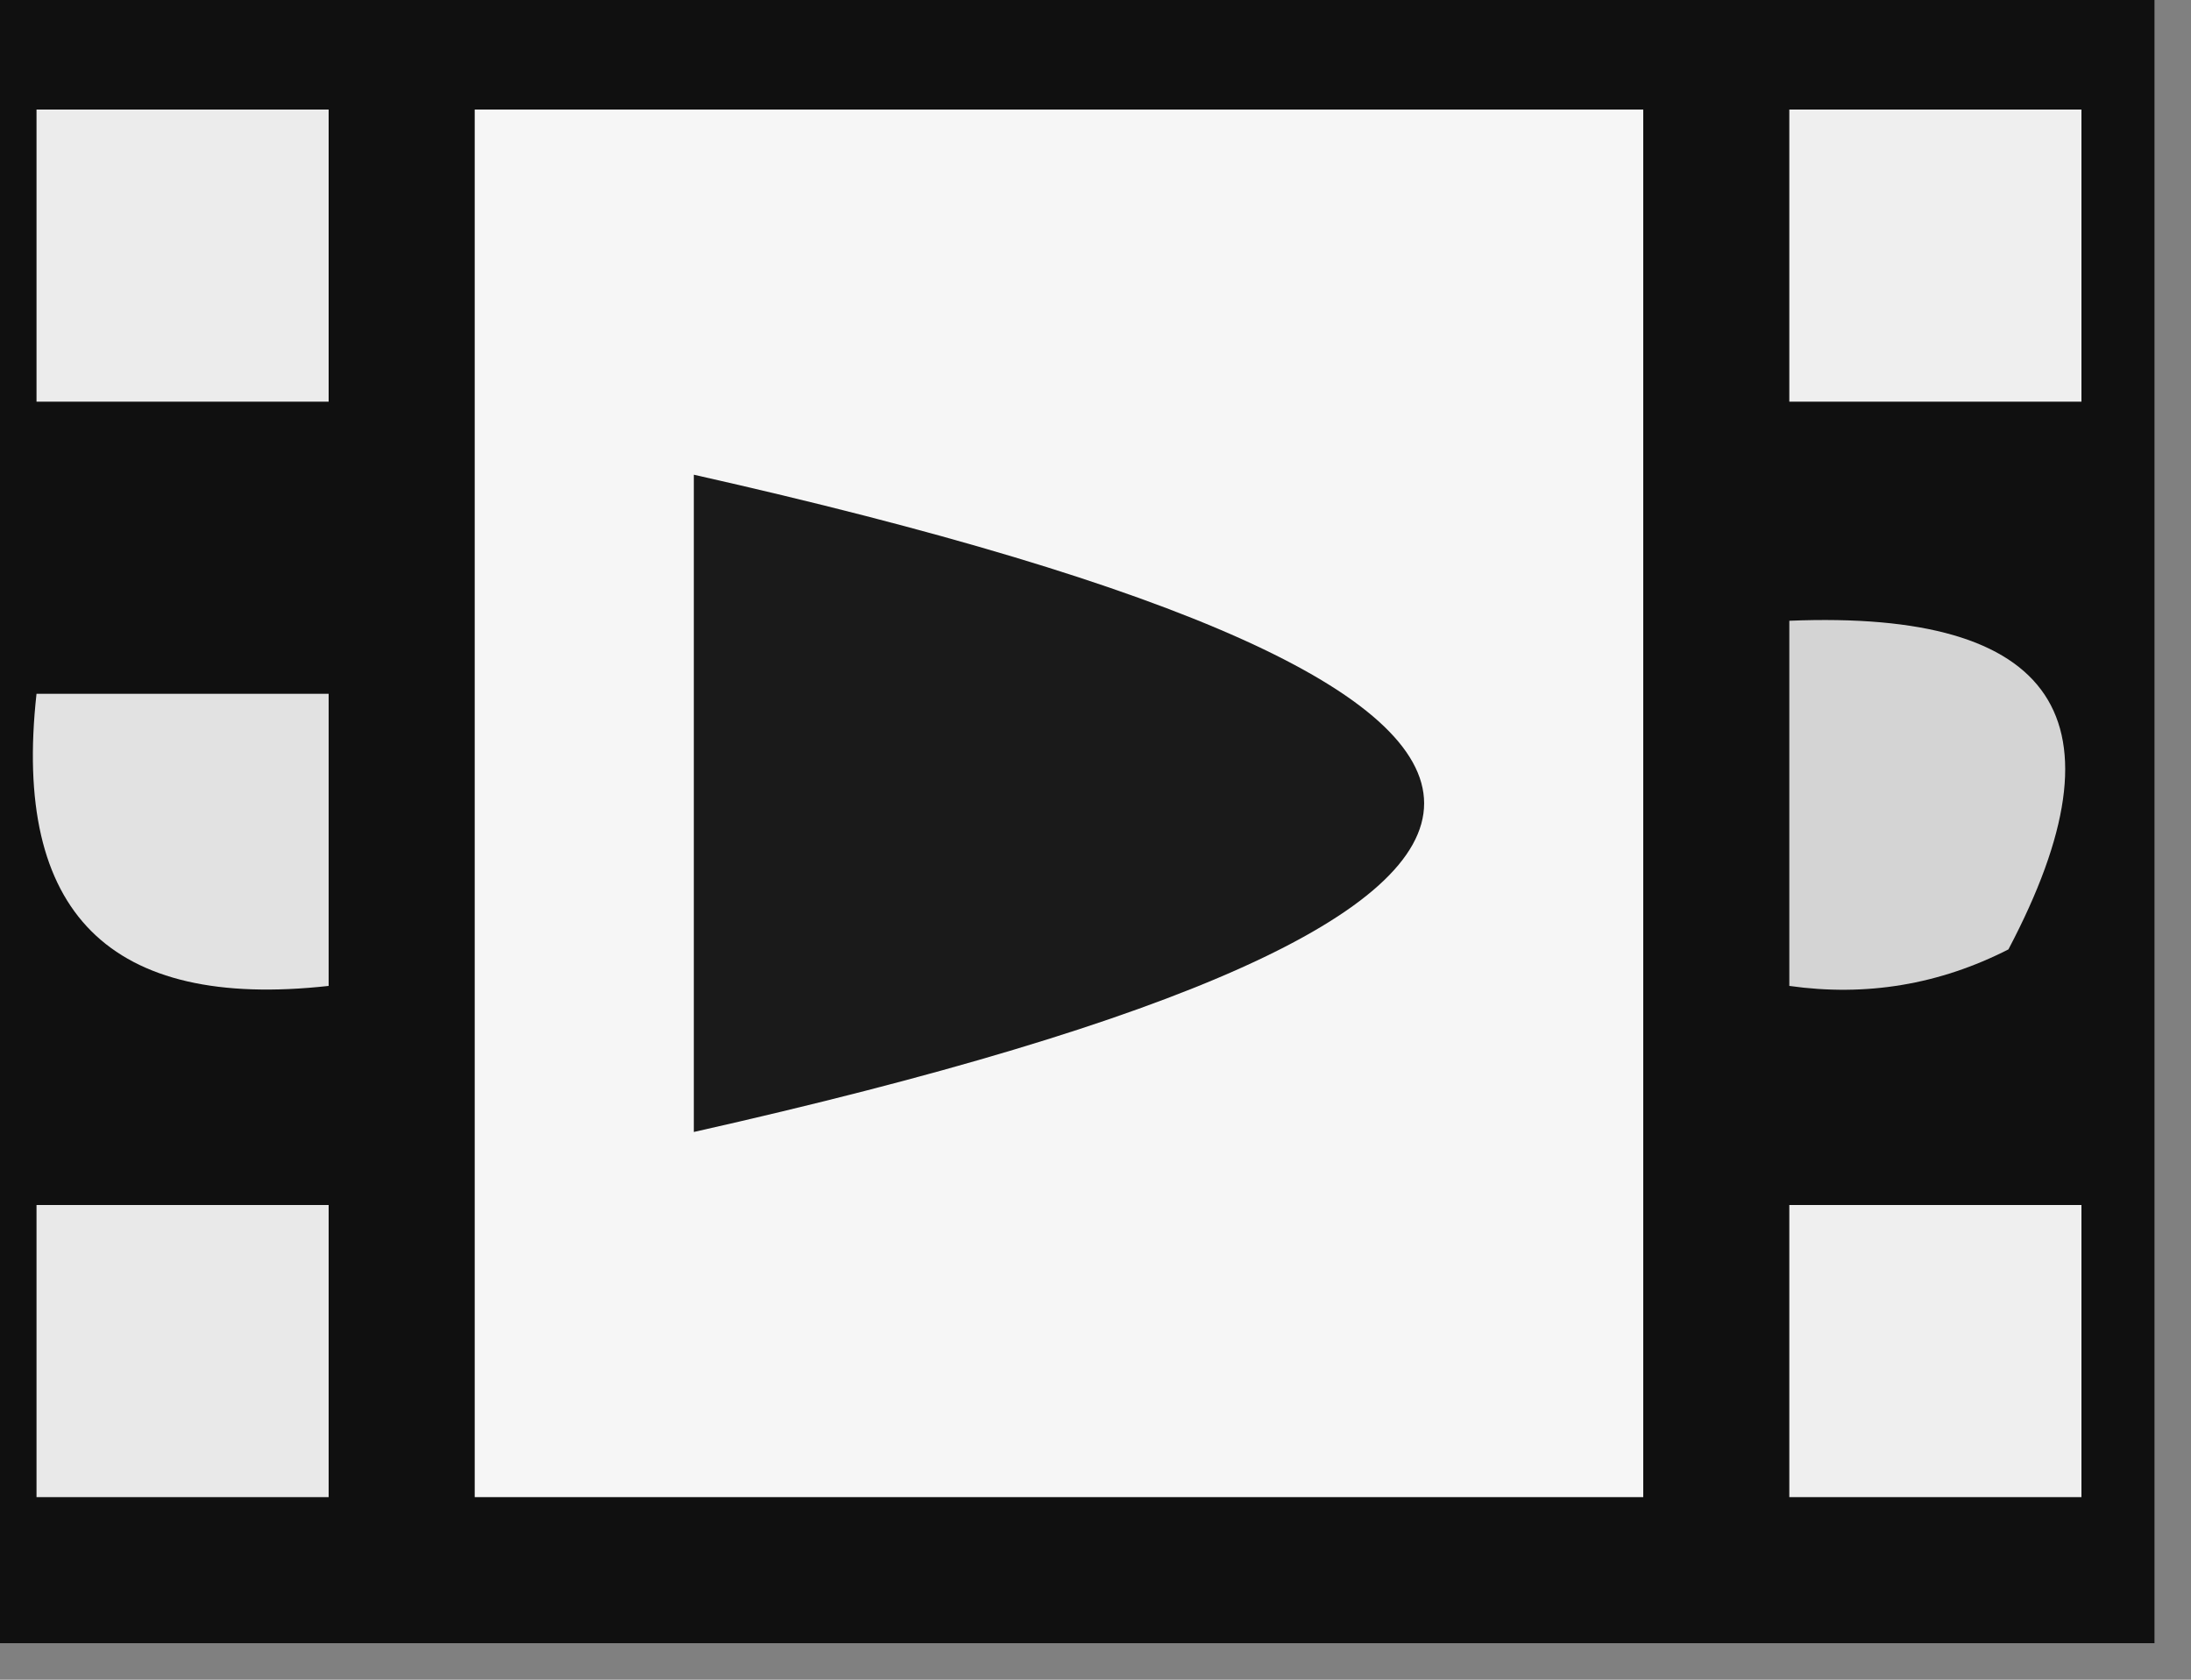 <?xml version="1.0" encoding="UTF-8"?>
<!DOCTYPE svg PUBLIC "-//W3C//DTD SVG 1.1//EN" "http://www.w3.org/Graphics/SVG/1.1/DTD/svg11.dtd">
<svg xmlns="http://www.w3.org/2000/svg" version="1.1" width="30px" height="23px" style="shape-rendering:geometricPrecision; text-rendering:geometricPrecision; image-rendering:optimizeQuality; fill-rule:evenodd; clip-rule:evenodd" xmlns:xlink="http://www.w3.org/1999/xlink">
<rect width="100%" height="100%" fill="#808080" stroke="none"/>
<g><path style="opacity:1" fill="#101010" d="M -0.5,-0.5 C 9.5,-0.5 19.5,-0.5 29.5,-0.5C 29.5,7.167 29.5,14.833 29.5,22.5C 19.5,22.5 9.5,22.5 -0.5,22.5C -0.5,14.833 -0.5,7.167 -0.5,-0.5 Z"/></g>
<g><path style="opacity:1" fill="#ececec" d="M 0.5,1.5 C 1.833,1.5 3.167,1.5 4.5,1.5C 4.5,2.833 4.5,4.167 4.5,5.5C 3.167,5.5 1.833,5.5 0.5,5.5C 0.5,4.167 0.5,2.833 0.5,1.5 Z"/></g>
<g><path style="opacity:1" fill="#f6f6f6" d="M 6.5,1.5 C 11.833,1.5 17.167,1.5 22.5,1.5C 22.5,7.833 22.5,14.167 22.5,20.5C 17.167,20.5 11.833,20.5 6.5,20.5C 6.5,14.167 6.5,7.833 6.5,1.5 Z"/></g>
<g><path style="opacity:1" fill="#efefef" d="M 24.5,1.5 C 25.833,1.5 27.167,1.5 28.5,1.5C 28.5,2.833 28.5,4.167 28.5,5.5C 27.167,5.5 25.833,5.5 24.5,5.5C 24.5,4.167 24.5,2.833 24.5,1.5 Z"/></g>
<g><path style="opacity:1" fill="#1a1a1a" d="M 9.5,6.5 C 22.833,9.5 22.833,12.5 9.5,15.5C 9.5,12.5 9.5,9.5 9.5,6.5 Z"/></g>
<g><path style="opacity:1" fill="#e2e2e2" d="M 0.5,9.5 C 1.833,9.5 3.167,9.5 4.5,9.5C 4.5,10.833 4.5,12.167 4.5,13.5C 1.5,13.833 0.167,12.5 0.5,9.5 Z"/></g>
<g><path style="opacity:1" fill="#d4d4d4" d="M 24.5,8.5 C 28.161,8.35 29.161,9.85 27.5,13C 26.552,13.483 25.552,13.649 24.5,13.5C 24.5,11.833 24.5,10.167 24.5,8.5 Z"/></g>
<g><path style="opacity:1" fill="#e9e9e9" d="M 0.5,16.5 C 1.833,16.5 3.167,16.5 4.5,16.5C 4.5,17.833 4.5,19.167 4.5,20.5C 3.167,20.5 1.833,20.5 0.5,20.5C 0.5,19.167 0.5,17.833 0.5,16.5 Z"/></g>
<g><path style="opacity:1" fill="#efefef" d="M 24.5,16.5 C 25.833,16.5 27.167,16.5 28.5,16.5C 28.5,17.833 28.5,19.167 28.5,20.5C 27.167,20.5 25.833,20.5 24.5,20.5C 24.5,19.167 24.5,17.833 24.5,16.5 Z"/></g>
</svg>
